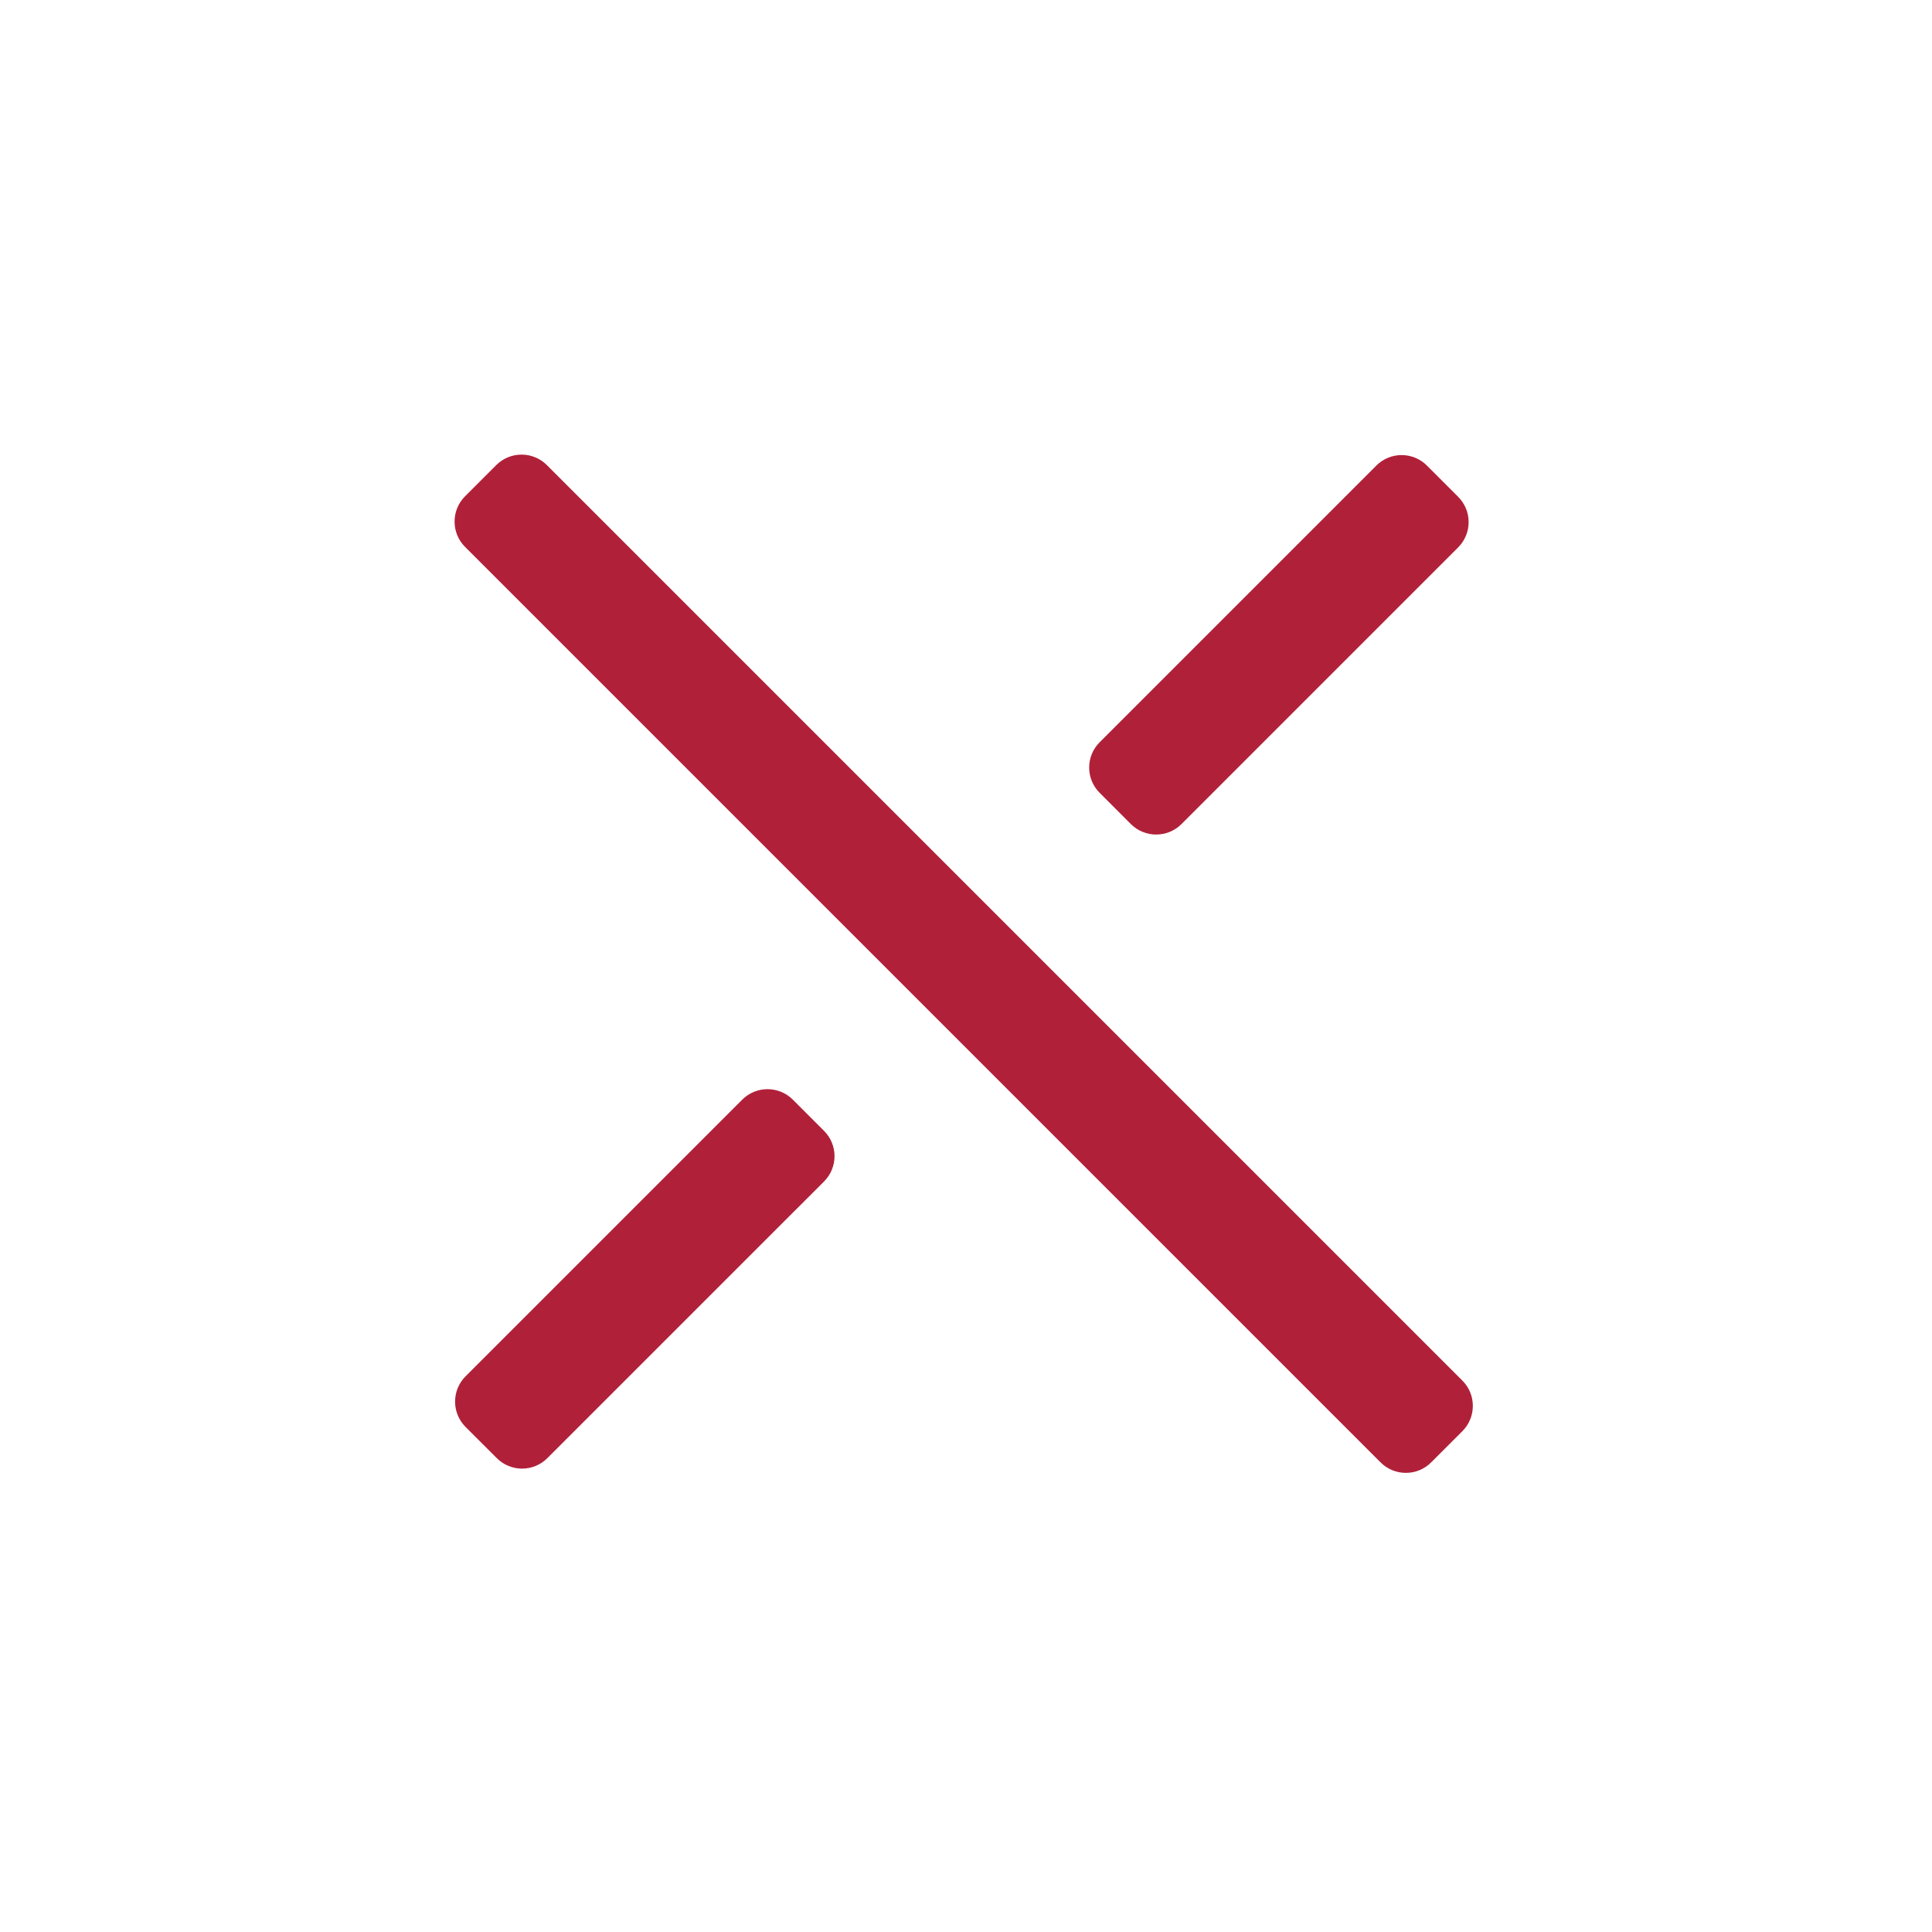 <svg width="54" height="54" viewBox="0 0 54 54" fill="none" xmlns="http://www.w3.org/2000/svg">
<path fill-rule="evenodd" clip-rule="evenodd" d="M13.012 39.883C12.622 39.492 12.622 38.859 13.012 38.469L20.745 30.736C21.136 30.345 21.769 30.345 22.16 30.736L23.032 31.608C23.423 31.999 23.423 32.632 23.032 33.023L15.299 40.755C14.909 41.146 14.275 41.146 13.885 40.755L13.012 39.883Z" fill="#B12039"/>
<path fill-rule="evenodd" clip-rule="evenodd" d="M40.001 40.874C39.611 41.265 38.977 41.265 38.587 40.874L12.998 15.286C12.608 14.895 12.608 14.262 12.998 13.872L13.871 12.999C14.261 12.609 14.895 12.609 15.285 12.999L40.874 38.588C41.264 38.978 41.264 39.611 40.874 40.002L40.001 40.874Z" fill="#B12039"/>
<path fill-rule="evenodd" clip-rule="evenodd" d="M30.736 22.16C30.345 21.77 30.345 21.136 30.736 20.746L38.469 13.013C38.859 12.622 39.493 12.622 39.883 13.013L40.756 13.886C41.146 14.276 41.146 14.909 40.756 15.3L33.023 23.033C32.632 23.423 31.999 23.423 31.608 23.033L30.736 22.16Z" fill="#B12039"/>
</svg>
